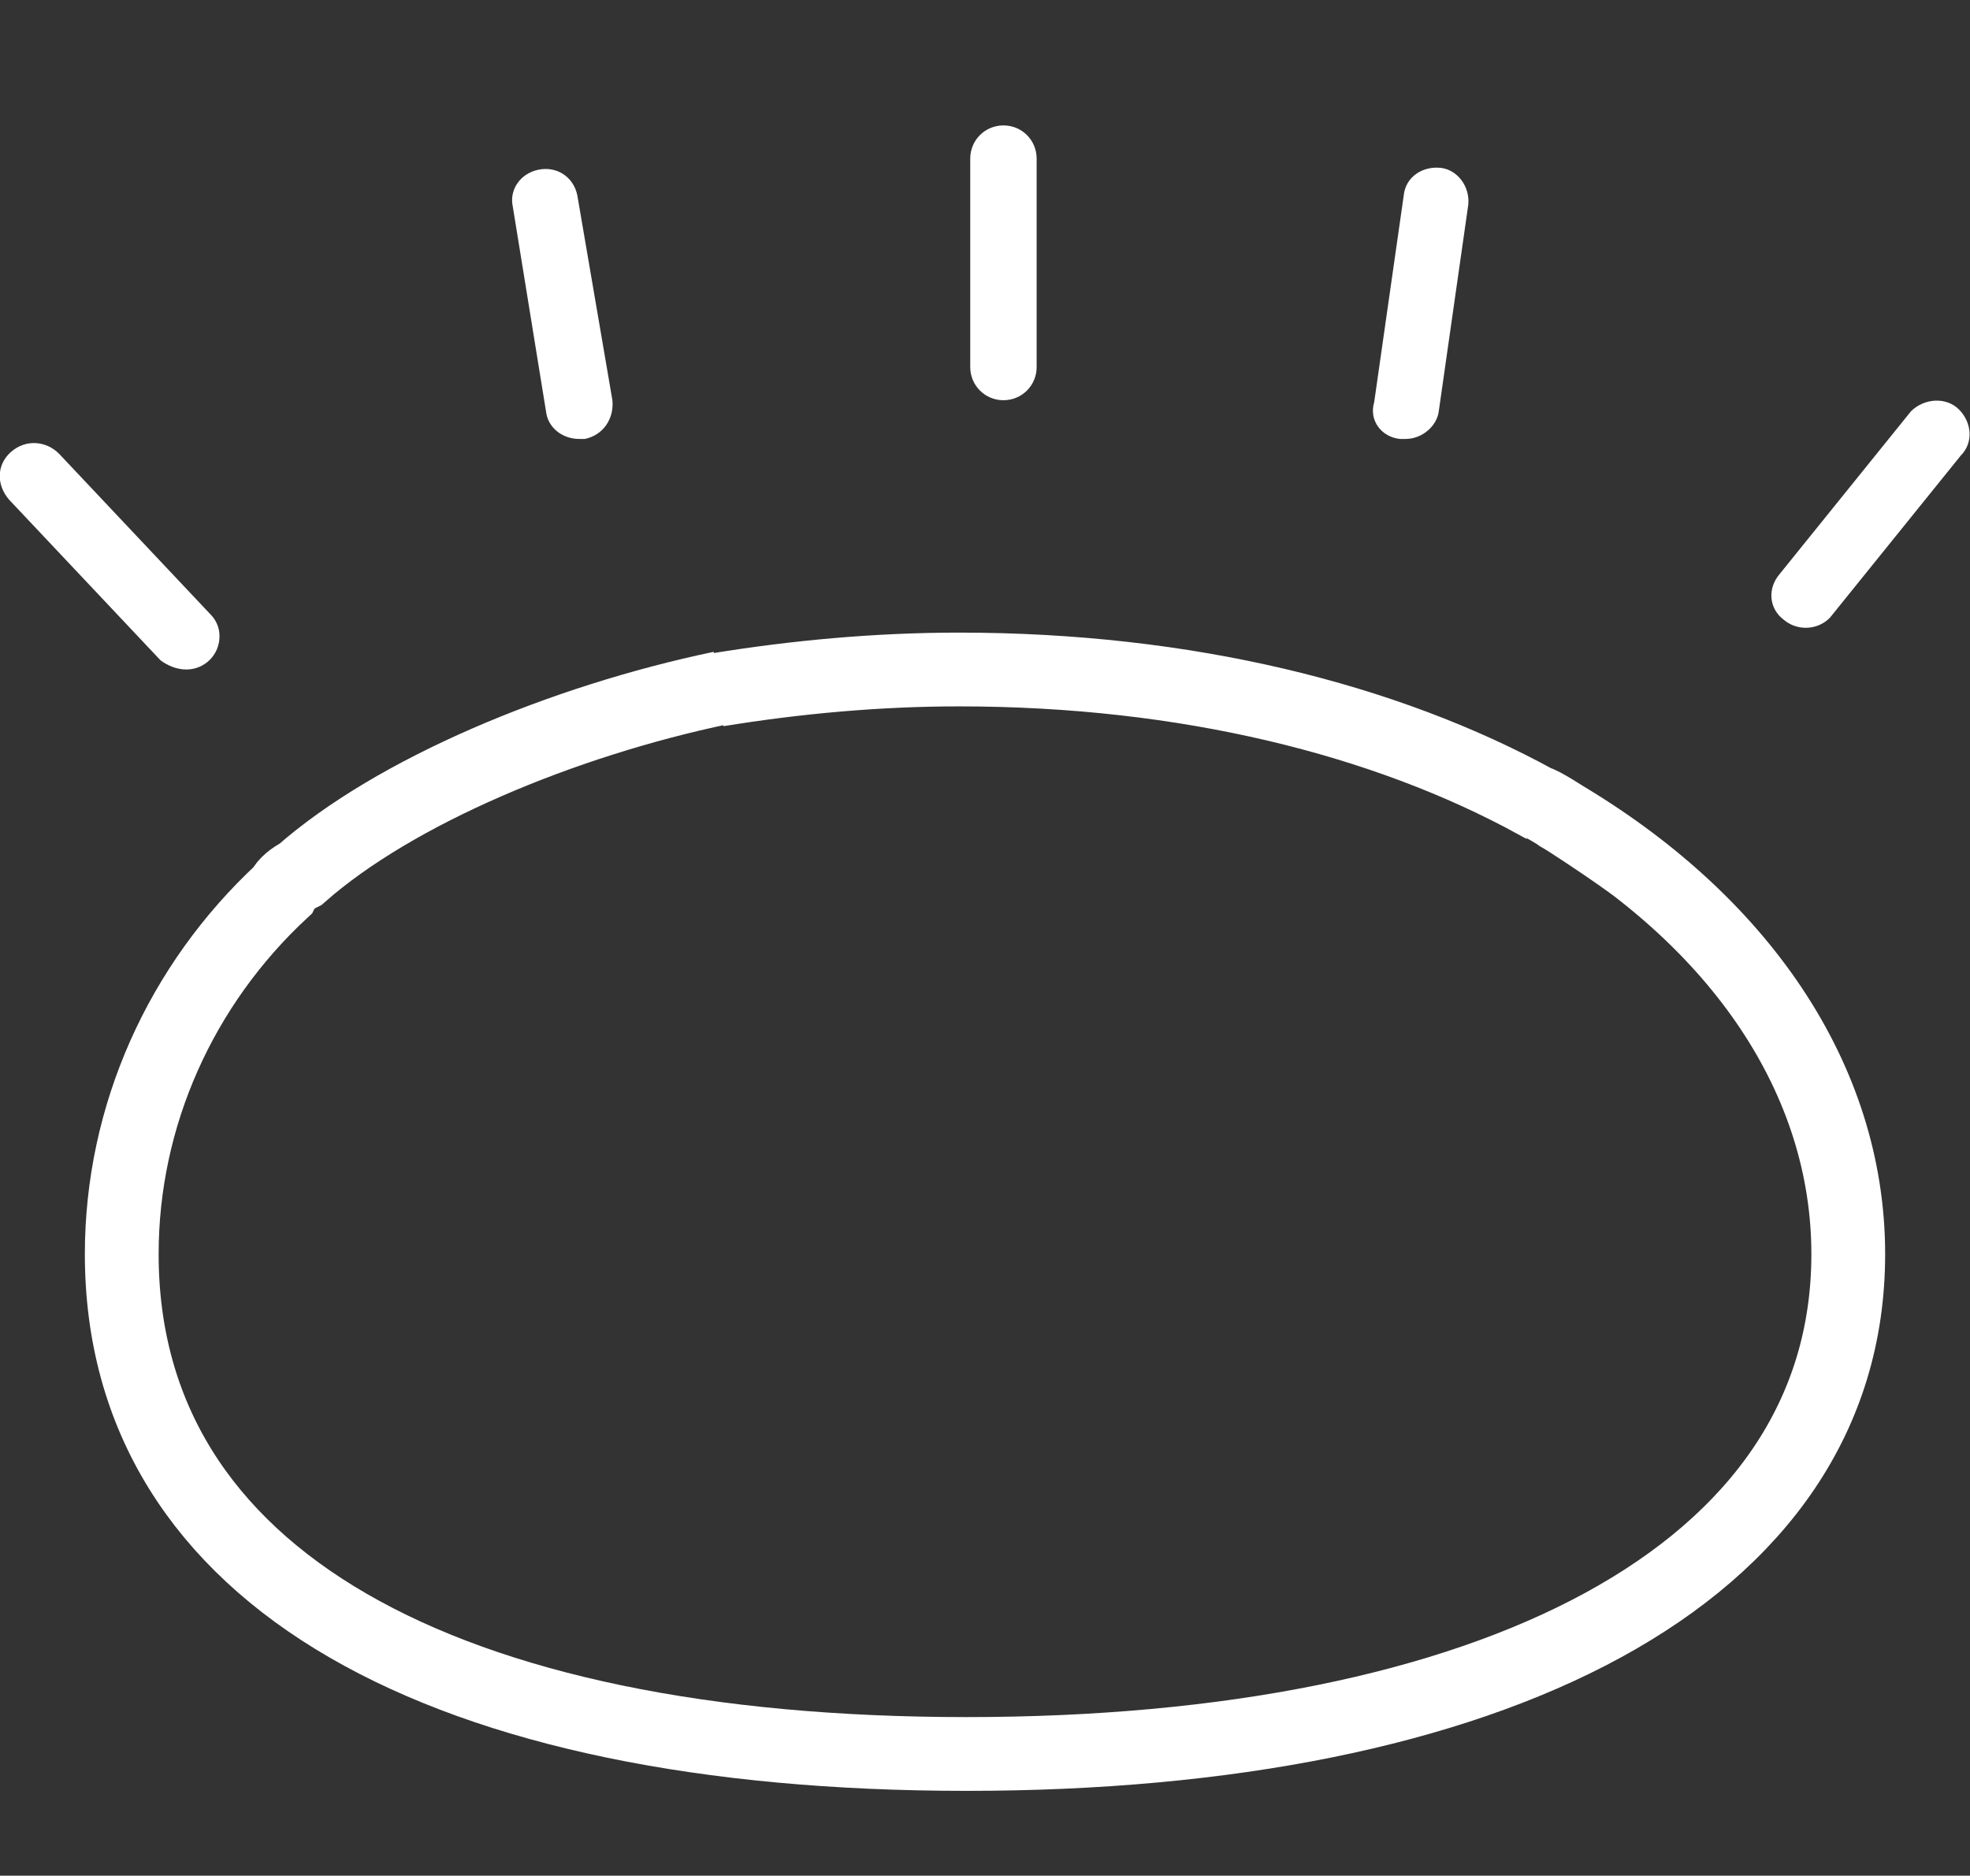 <?xml version="1.0" encoding="utf-8"?>
<!-- Generator: Adobe Illustrator 27.9.1, SVG Export Plug-In . SVG Version: 6.00 Build 0)  -->
<svg version="1.1" id="Calque_1" xmlns="http://www.w3.org/2000/svg" xmlns:xlink="http://www.w3.org/1999/xlink" x="0px" y="0px"
	 viewBox="0 0 106.8 101.7" style="enable-background:new 0 0 106.8 101.7;" xml:space="preserve">
<rect x="0" y="0" width="106.8" height="101.7" fill="#333333" stroke="none"/>
<style type="text/css">
	.st0{fill:none;stroke:#FFFFFF;stroke-width:4;stroke-miterlimit:10;}
	.st1{fill:#FFFFFF;}
</style>
<g id="picto_levee" transform="translate(0)">
	<path id="Tracé_295" class="st0" d="M39.1,37.3c-8.6,1.8-17.7,5.6-22.8,10.1c-0.4,0.2-0.8,0.5-1,0.9C9.8,53.4,6.6,60.5,6.6,68
		c0,17.6,17.5,27.1,45.8,27.1s47.8-9.6,47.8-27.1c0-9.5-5.9-18.1-15.8-23.9 M88.7,47c-0.3-0.3-5-3.5-5.4-3.5
		c-8.2-4.5-19-7.2-31.3-7.2c-4.4,0-8.8,0.4-13.1,1.1"/>
</g>
<path id="Tracé_296" class="st1" d="M29.6,22.3c0.1,0.9,0.9,1.5,1.8,1.5c0.1,0,0.2,0,0.3,0c1-0.2,1.6-1.1,1.5-2.1l-1.9-11.1
	c-0.2-1-1.1-1.6-2.1-1.4c-1,0.2-1.6,1.1-1.4,2L29.6,22.3z"/>
<path id="Tracé_297" class="st1" d="M10.1,36.3c1,0,1.8-0.8,1.8-1.8c0-0.5-0.2-0.9-0.5-1.2l-8.2-8.7c-0.7-0.7-1.8-0.8-2.6-0.1
	s-0.8,1.8-0.1,2.6l8.2,8.7C9.1,36.1,9.6,36.3,10.1,36.3"/>
<path id="Tracé_298" class="st1" d="M54.4,21.7c1,0,1.8-0.8,1.8-1.8V8.6c0-1-0.8-1.8-1.8-1.8c-1,0-1.8,0.8-1.8,1.8v11.3
	C52.6,20.9,53.4,21.7,54.4,21.7"/>
<path id="Tracé_299" class="st1" d="M75.9,23.8c0.1,0,0.2,0,0.3,0c0.9,0,1.7-0.7,1.8-1.5l1.6-11.2c0.1-1-0.6-1.9-1.5-2
	c-1-0.1-1.9,0.5-2,1.5l-1.6,11.2C74.2,22.8,74.9,23.7,75.9,23.8"/>
<path id="Tracé_300" class="st1" d="M106.2,22.2c-0.7-0.7-1.9-0.6-2.6,0.1l-7.1,8.8c-0.7,0.8-0.6,1.9,0.2,2.5
	c0.7,0.6,1.8,0.6,2.5-0.1l7.1-8.8C107,24,106.9,22.9,106.2,22.2C106.2,22.2,106.2,22.2,106.2,22.2"/>
</svg>
